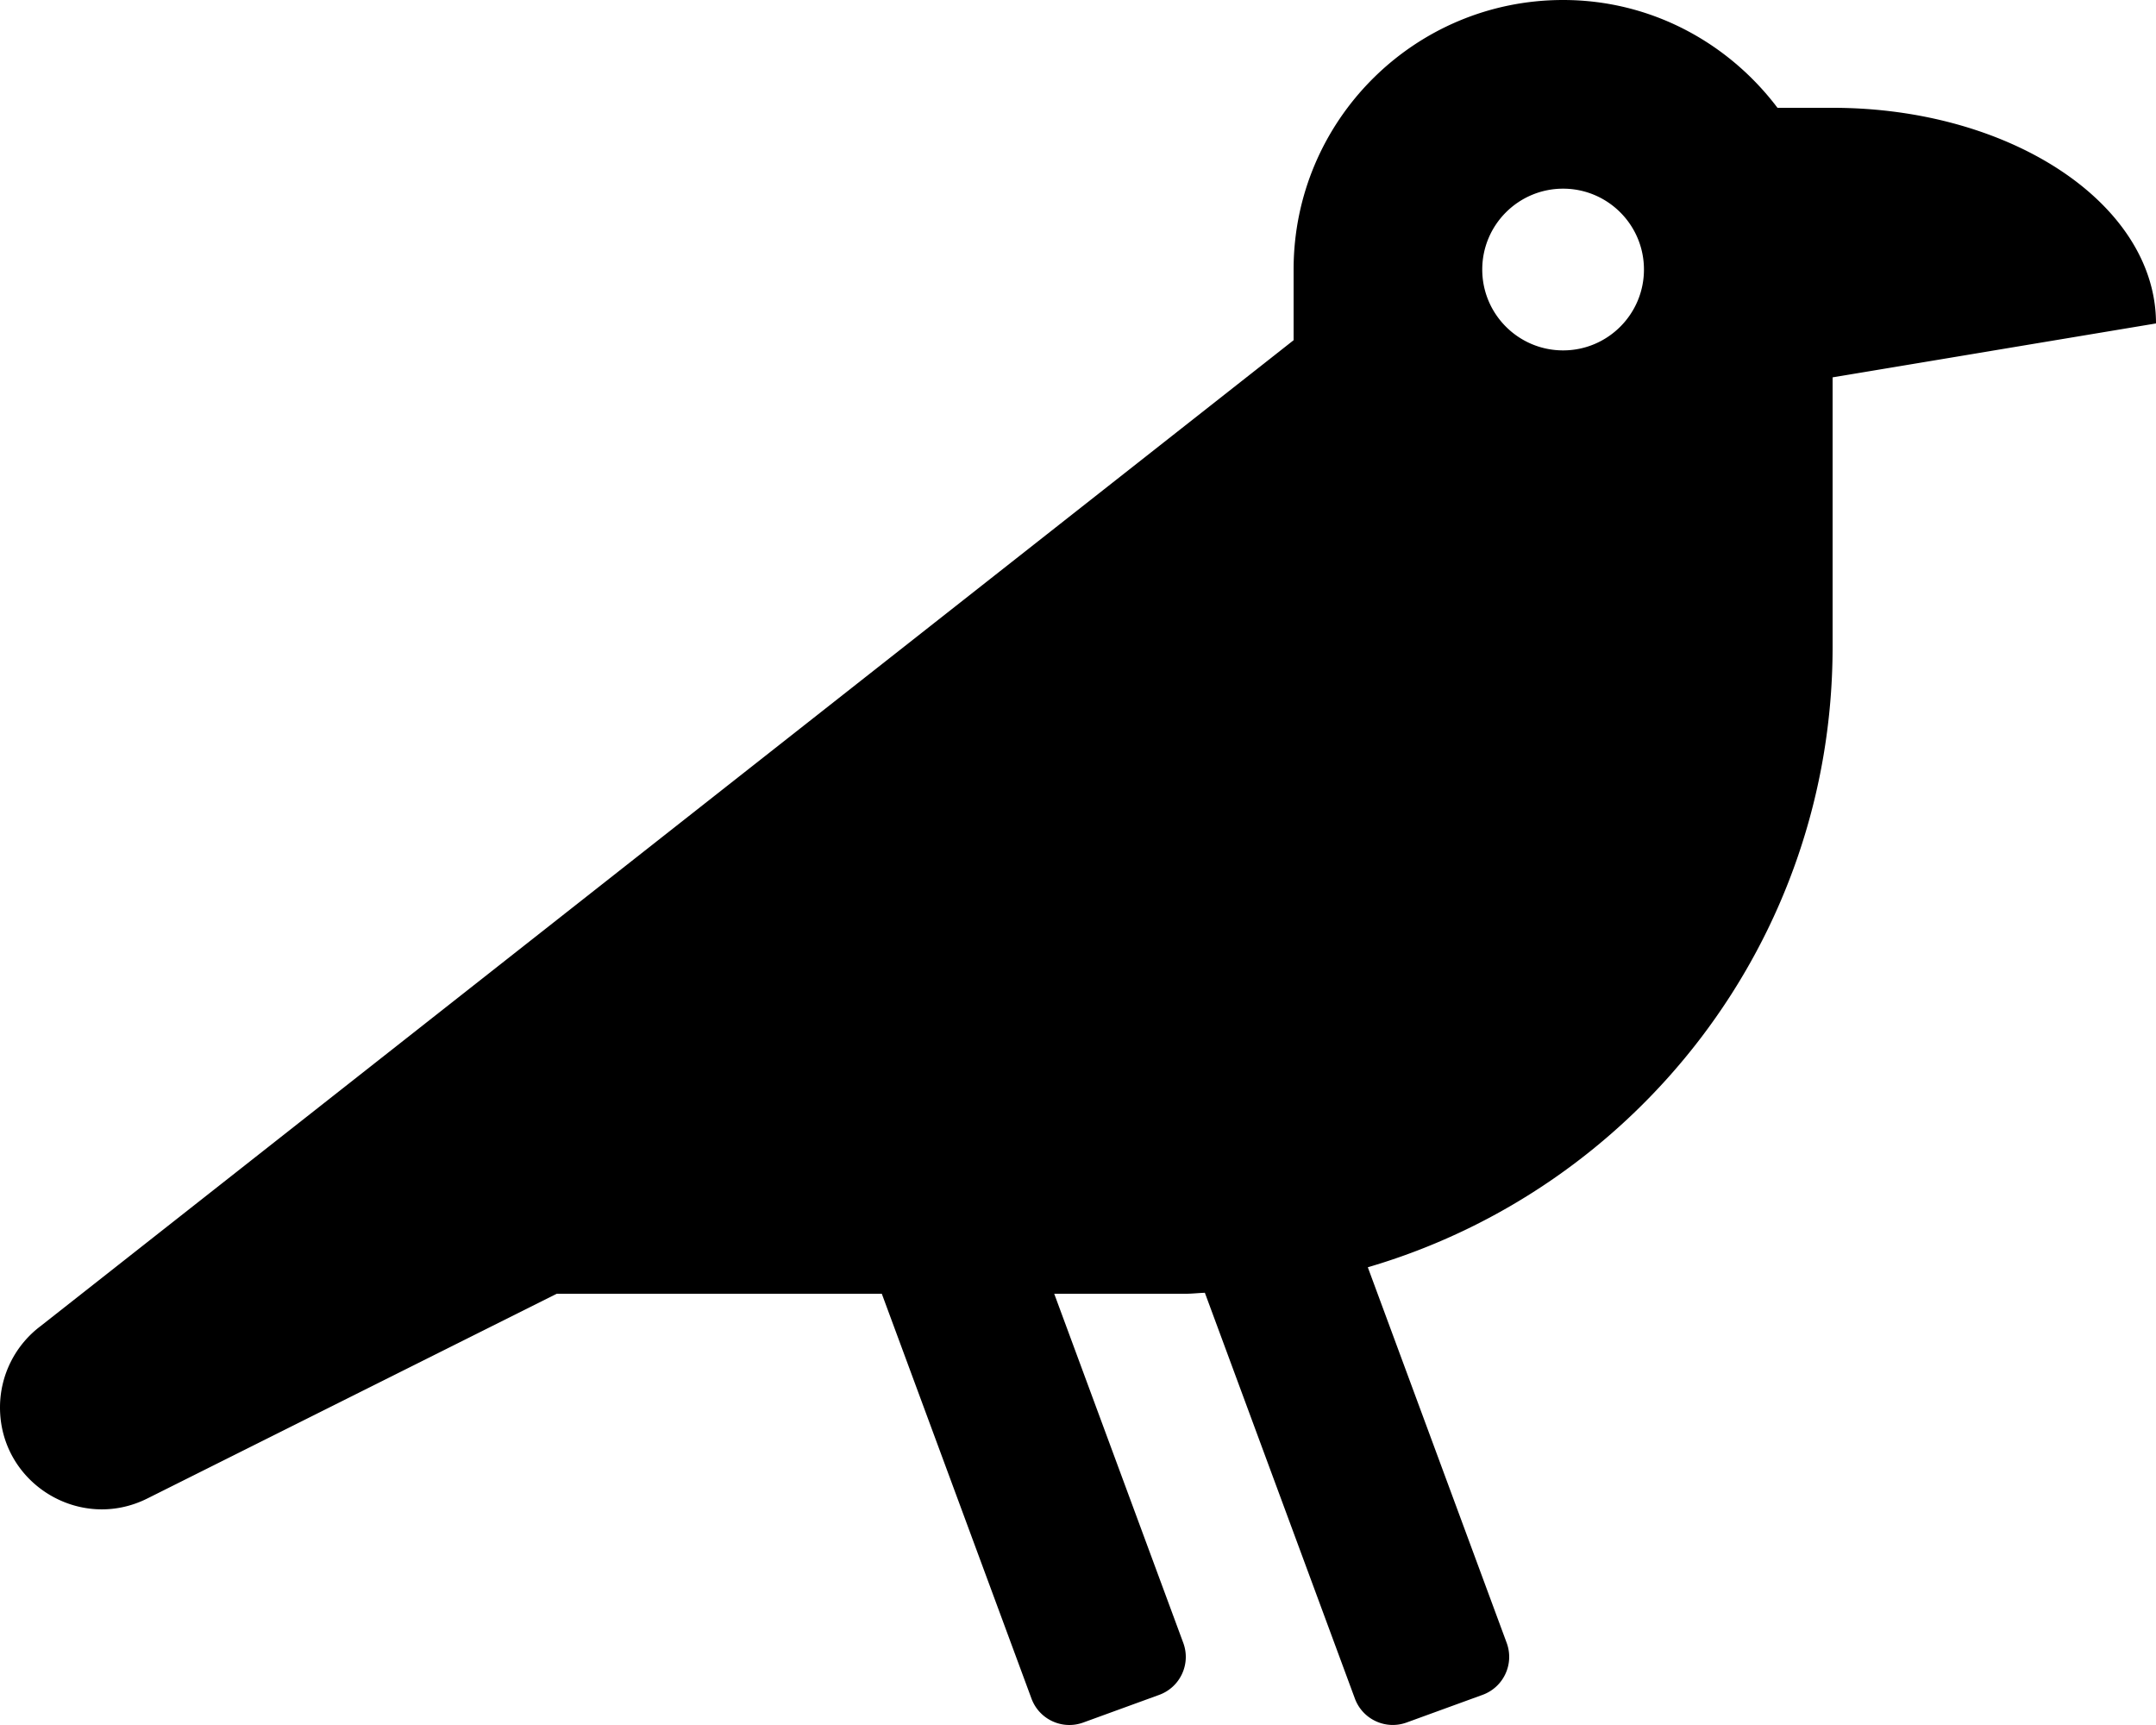 <svg xmlns="http://www.w3.org/2000/svg" viewBox="0 0 640 512"><path d="M544 32h-16.36C513.04 12.68 490.09 0 464 0c-44.18 0-80 35.82-80 80v20.98L12.09 393.57A30.216 30.216 0 0 0 0 417.74c0 22.46 23.64 37.07 43.73 27.03L165.27 384h96.49l44.41 120.1c2.27 6.23 9.15 9.44 15.38 7.17l22.55-8.21c6.23-2.27 9.44-9.15 7.17-15.38L312.94 384H352c1.91 0 3.76-.23 5.66-.29l44.51 120.38c2.27 6.23 9.15 9.44 15.38 7.17l22.55-8.21c6.23-2.27 9.44-9.15 7.17-15.38l-41.24-111.53C485.74 352.8 544 279.26 544 192v-80l96-16c0-35.35-42.98-64-96-64zm-80 72c-13.25 0-24-10.75-24-24 0-13.26 10.75-24 24-24s24 10.74 24 24c0 13.25-10.75 24-24 24z"/></svg>
<!--
Font Awesome Free 5.1.1 by @fontawesome - https://fontawesome.com
License - https://fontawesome.com/license (Icons: CC BY 4.0, Fonts: SIL OFL 1.1, Code: MIT License)
-->